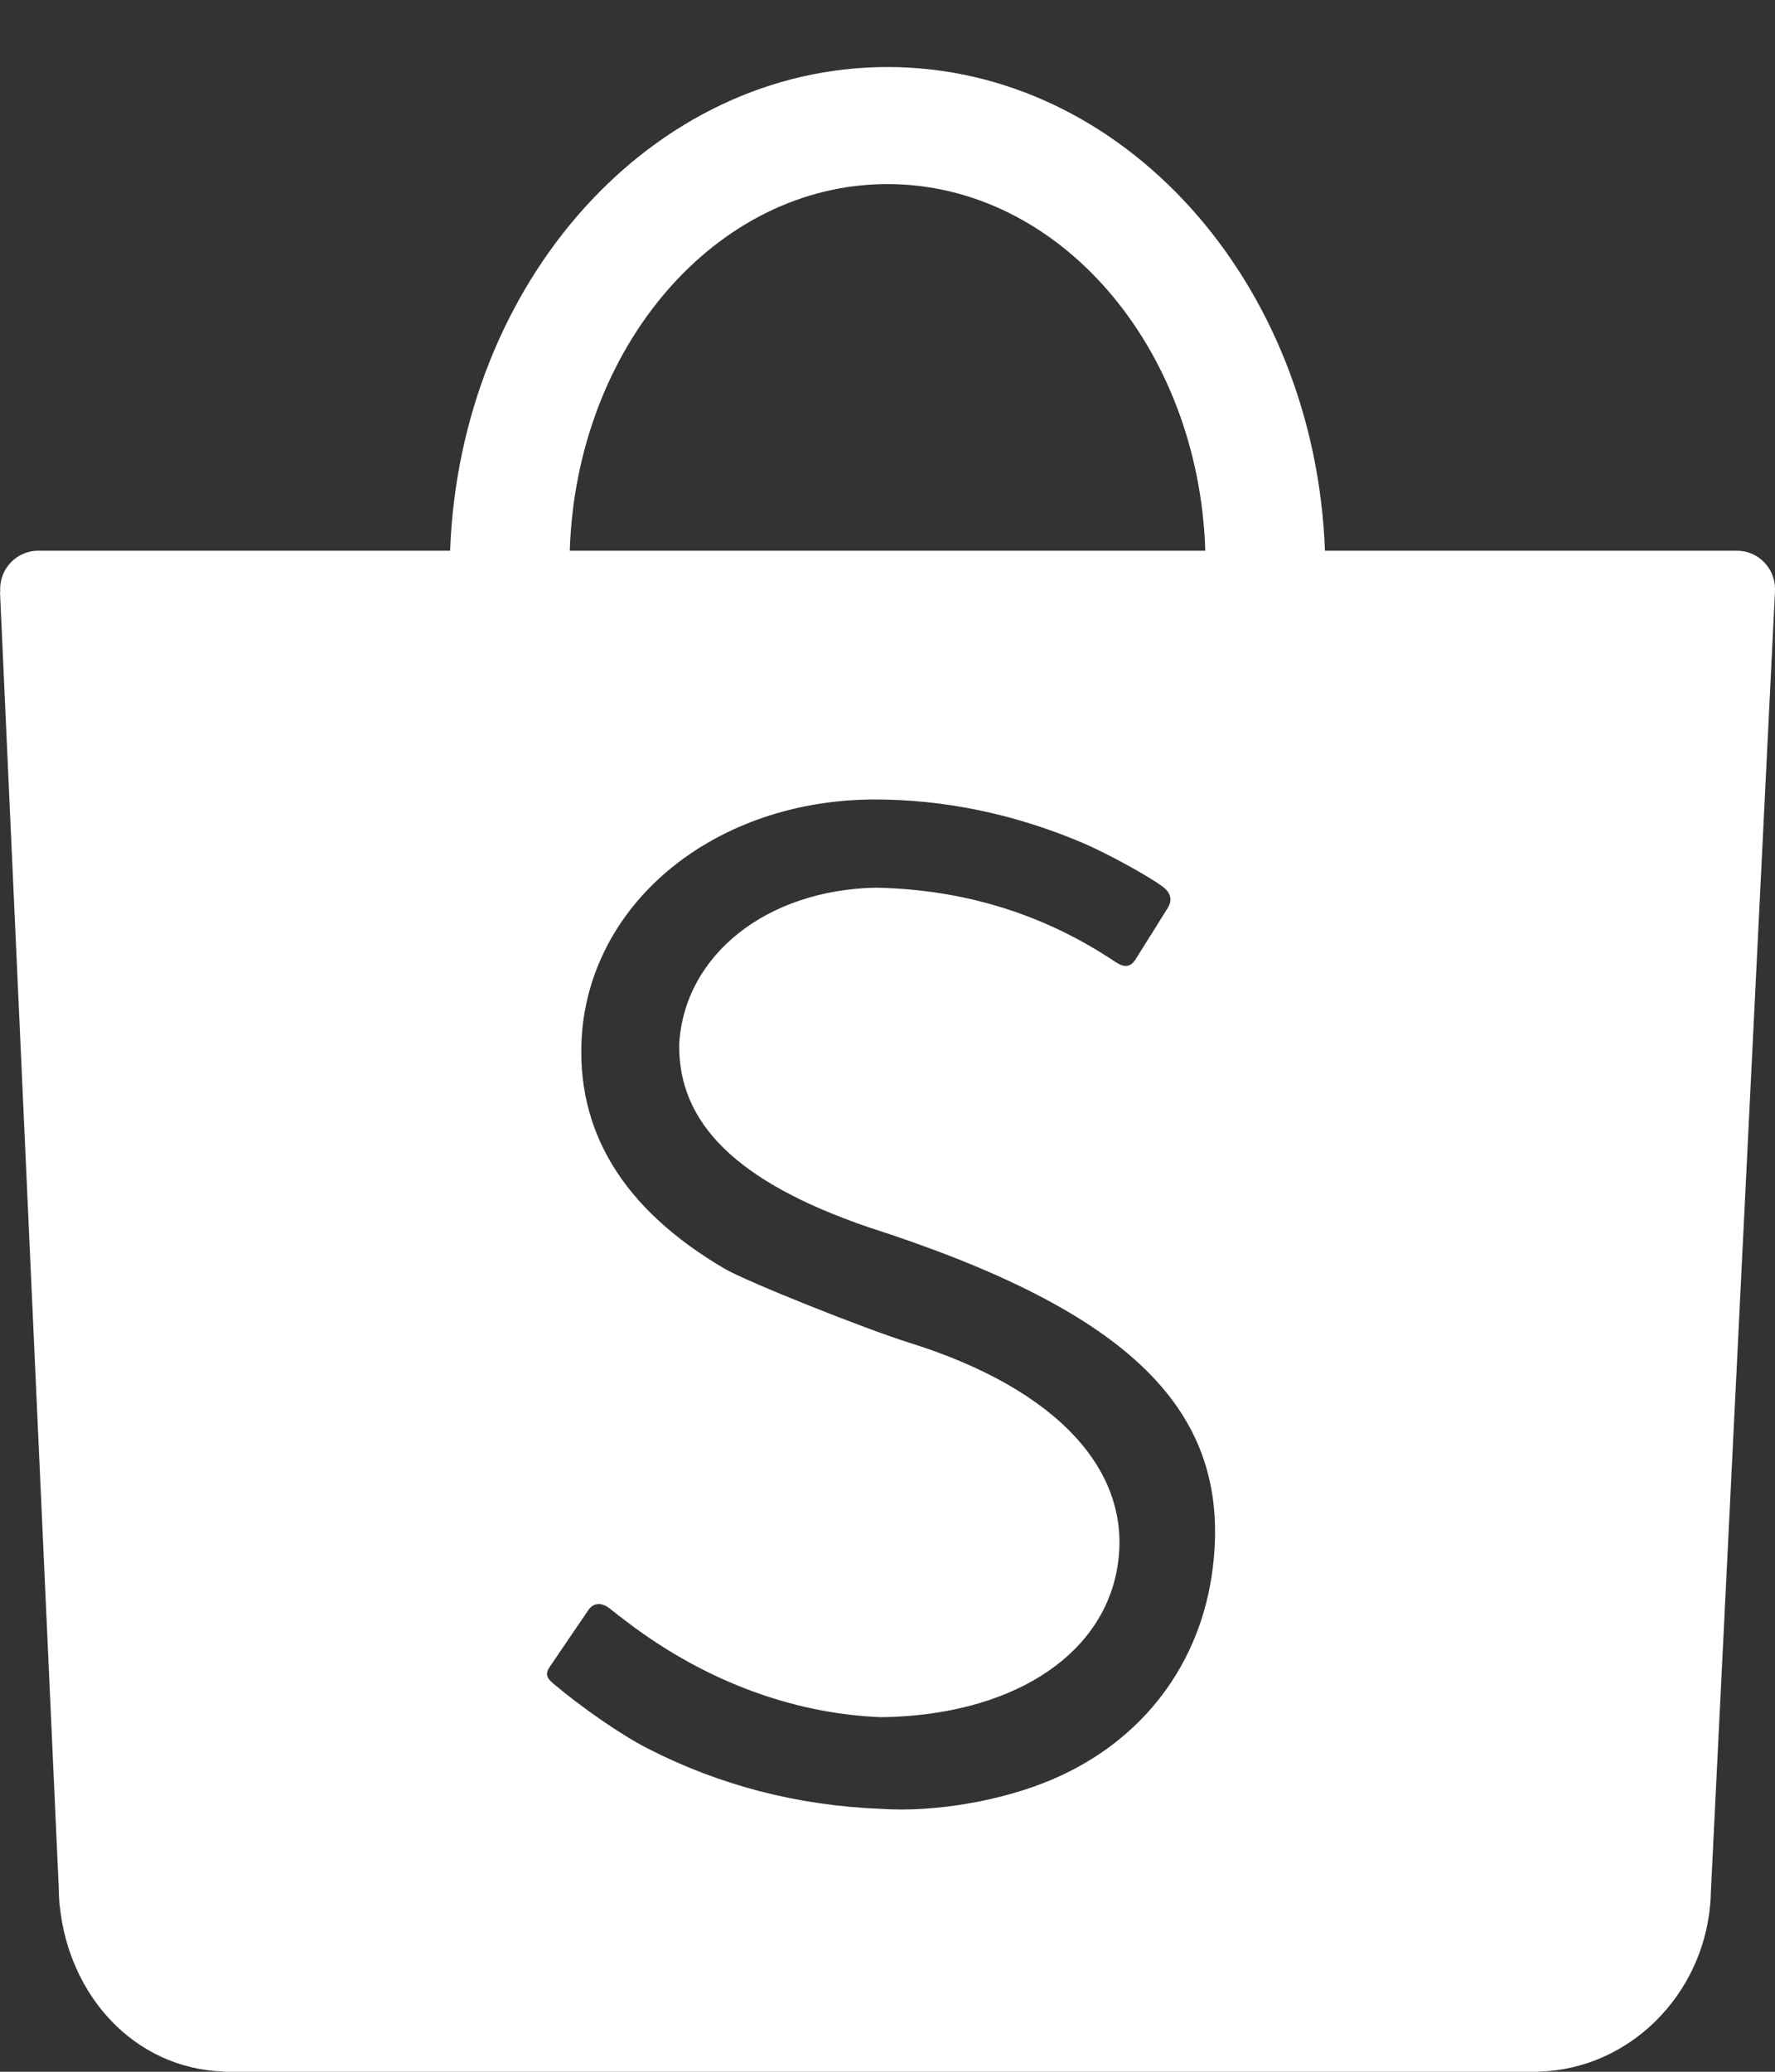 <svg xmlns="http://www.w3.org/2000/svg" width="24" height="28" viewBox="0 0 24 28" fill="none">
  <rect x="0" y="0" width="24" height="28" fill="#333333" stroke="none"/>
  <path fill-rule="evenodd" clip-rule="evenodd" d="M16.399 21.183C16.241 22.484 15.453 23.526 14.231 24.048C13.551 24.339 12.638 24.496 11.915 24.447C10.788 24.404 9.728 24.129 8.752 23.628C8.403 23.449 7.883 23.091 7.484 22.756C7.383 22.671 7.371 22.617 7.437 22.522C7.474 22.468 7.54 22.369 7.687 22.154C7.901 21.841 7.928 21.801 7.952 21.765C8.02 21.66 8.131 21.651 8.241 21.737C8.252 21.746 8.252 21.746 8.261 21.753C8.279 21.767 8.279 21.767 8.321 21.799C8.364 21.833 8.389 21.853 8.4 21.86C9.453 22.685 10.679 23.161 11.918 23.208C13.64 23.185 14.879 22.41 15.101 21.221C15.345 19.912 14.318 18.781 12.307 18.151C11.678 17.954 10.089 17.318 9.796 17.146C8.42 16.338 7.777 15.281 7.868 13.975C8.008 12.164 9.689 10.814 11.813 10.805C12.763 10.803 13.711 11 14.621 11.384C14.944 11.52 15.519 11.833 15.718 11.981C15.832 12.065 15.855 12.163 15.79 12.269C15.753 12.33 15.692 12.427 15.565 12.63L15.563 12.632C15.395 12.899 15.39 12.907 15.351 12.97C15.285 13.071 15.206 13.081 15.086 13.004C14.112 12.35 13.032 12.021 11.844 11.997C10.365 12.026 9.256 12.906 9.184 14.105C9.164 15.188 9.976 15.979 11.731 16.582C15.292 17.726 16.655 19.068 16.399 21.183ZM12 2.488C14.319 2.488 16.209 4.689 16.297 7.443H7.704C7.792 4.689 9.682 2.488 12 2.488ZM24 7.961C24 7.675 23.77 7.443 23.486 7.443H17.915C17.779 3.806 15.183 0.906 12 0.906C8.818 0.906 6.222 3.806 6.086 7.443L0.507 7.443C0.228 7.448 0.002 7.678 0.002 7.961C0.002 7.974 0.003 7.988 0.004 8.001H0L0.795 25.53C0.795 25.579 0.797 25.628 0.801 25.677C0.802 25.688 0.802 25.7 0.803 25.711L0.805 25.748L0.807 25.75C0.928 26.969 1.813 27.952 3.017 27.997L3.019 28H20.714C20.723 28 20.731 28 20.739 28C20.748 28 20.756 28 20.765 28H20.802L20.803 27.999C22.028 27.965 23.02 26.969 23.124 25.735L23.125 25.734L23.126 25.717C23.127 25.704 23.128 25.692 23.128 25.678C23.131 25.647 23.132 25.616 23.132 25.586L24 7.988H23.999C24 7.979 24 7.97 24 7.961Z" fill="white"/>
</svg>